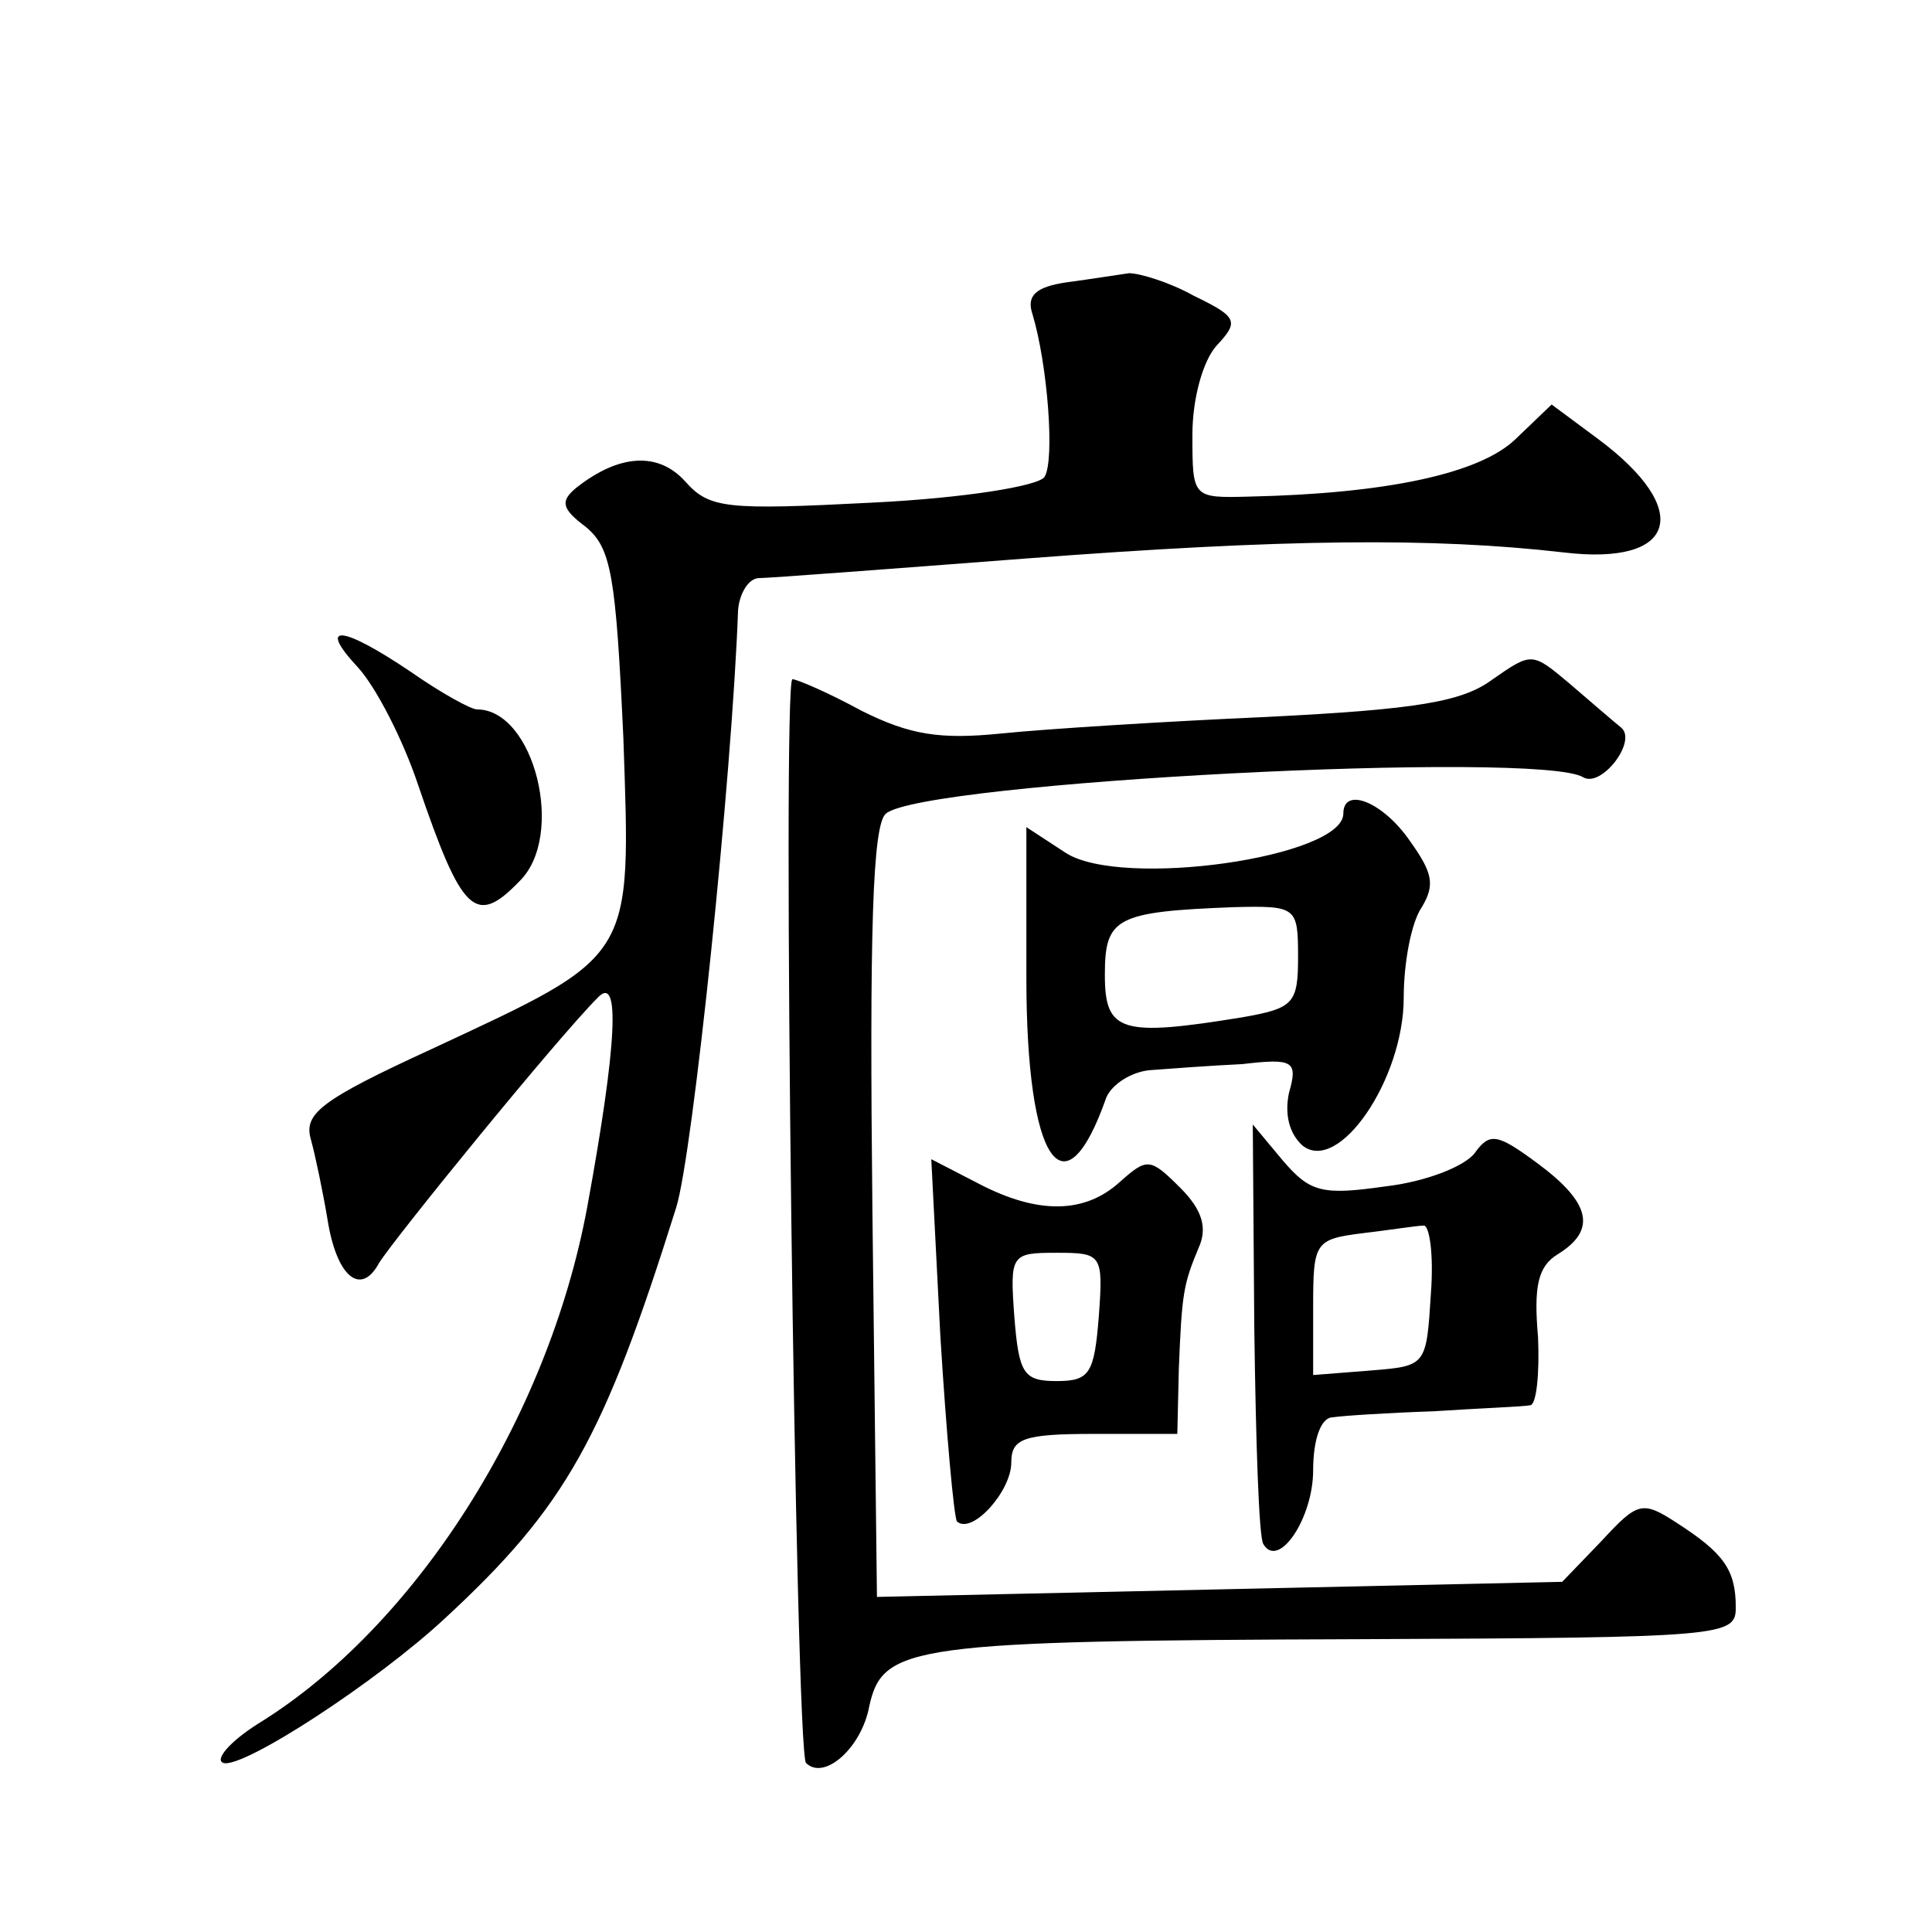 <?xml version="1.0" standalone="no"?>
<!DOCTYPE svg PUBLIC "-//W3C//DTD SVG 20010904//EN"
 "http://www.w3.org/TR/2001/REC-SVG-20010904/DTD/svg10.dtd">
<svg version="1.0" xmlns="http://www.w3.org/2000/svg"
 width="128pt" height="128pt" viewBox="0 0 128 128"
 preserveAspectRatio="xMidYMid meet">
<g transform="translate(0,128) scale(0.1,-0.1)"
fill="#0" stroke="none">
<path d="M707 1093 c-21 -3 -27 -9 -23 -21 10 -33 15 -97 8 -108 -4 -6 -53 -14
-114 -17 -97 -5 -108 -4 -124 14 -18 20 -44 18 -72 -4 -11 -9 -10 -14 6 -26 17
-14 20 -32 25 -140 5 -148 8 -143 -127 -206 -74 -34 -85 -43 -80 -60 3 -11 8 -35
11 -53 6 -38 22 -51 34 -29 9 15 118 149 145 176 15 16 13 -30 -7 -139 -26 -140
-114 -278 -218 -342 -19 -12 -29 -24 -23 -26 13 -4 102 54 147 96 80 74 105 119
153 272 11 35 37 285 41 396 1 11 7 21 14 21 6 0 86 6 177 13 171 13 269 14 356
4 75 -9 86 28 23 75 l-31 23 -24 -23 c-24 -23 -86 -36 -176 -38 -38 -1 -38 -1 -38
41 0 24 7 49 16 59 15 16 14 19 -15 33 -16 9 -36 15 -43 15 -7 -1 -26 -4 -41 -6z
M237 838 c12 -13 30 -48 40 -78 29 -85 38 -94 67 -64 31 30 10 114 -28 114 -4 0
-24 11 -44 25 -46 31 -62 32 -35 3z M989 830 c-20 -15 -50 -20 -150 -25 -68 -3
-147 -8 -176 -11 -40 -4 -60 -1 -92 15 -22 12 -43 21 -46 21 -7 0 2 -711 9 -718
12 -12 37 10 42 38 9 40 28 43 326 44 241 1 248 2 248 21 0 25 -8 36 -39 56 -23
15 -26 14 -50 -12 l-26 -27 -227 -5 -227 -5 -3 255 c-2 185 0 257 9 264 25 21 433
42 462 24 12 -7 36 24 25 33 -5 4 -20 17 -34 29 -25 21 -25 21 -51 3z M890 741
c0 -29 -147 -50 -184 -26 l-26 17 0 -100 c0 -122 25 -159 53 -79 4 9 17 17 29 18
13 1 40 3 61 4 34 4 37 2 31 -19 -3 -14 0 -27 9 -35 24 -19 67 44 67 98 0 23 5
50 12 60 9 15 7 23 -8 44 -18 26 -44 36 -44 18z m-30 -95 c0 -31 -3 -34 -37 -40
-80 -13 -91 -10 -91 28 0 38 7 42 86 45 41 1 42 0 42 -33z M831 400 c1 -74 3 -139
6 -143 10 -17 33 17 33 49 0 20 5 35 13 35 6 1 37 3 67 4 30 2 59 3 64 4 4 1 6
21 5 45 -3 34 0 47 13 55 26 16 22 34 -13 60 -27 20 -32 21 -42 7 -7 -9 -33 -19
-59 -22 -42 -6 -50 -4 -68 17 l-20 24 1 -135z m117 23 c-3 -48 -3 -48 -40 -51 l-38
-3 0 45 c0 43 1 45 33 49 17 2 36 5 40 5 4 1 7 -19 5 -45z M623 395 c4 -65 9 -120
11 -123 10 -9 36 20 36 39 0 16 8 19 55 19 l55 0 1 43 c2 50 3 56 13 80 6 13 3
25 -12 40 -20 20 -22 20 -40 4 -23 -21 -54 -22 -94 -1 l-31 16 6 -117z m105 13
c-3 -38 -6 -43 -28 -43 -22 0 -25 5 -28 43 -3 41 -2 42 28 42 30 0 31 -1 28 -42z"/>
</g>
</svg>
